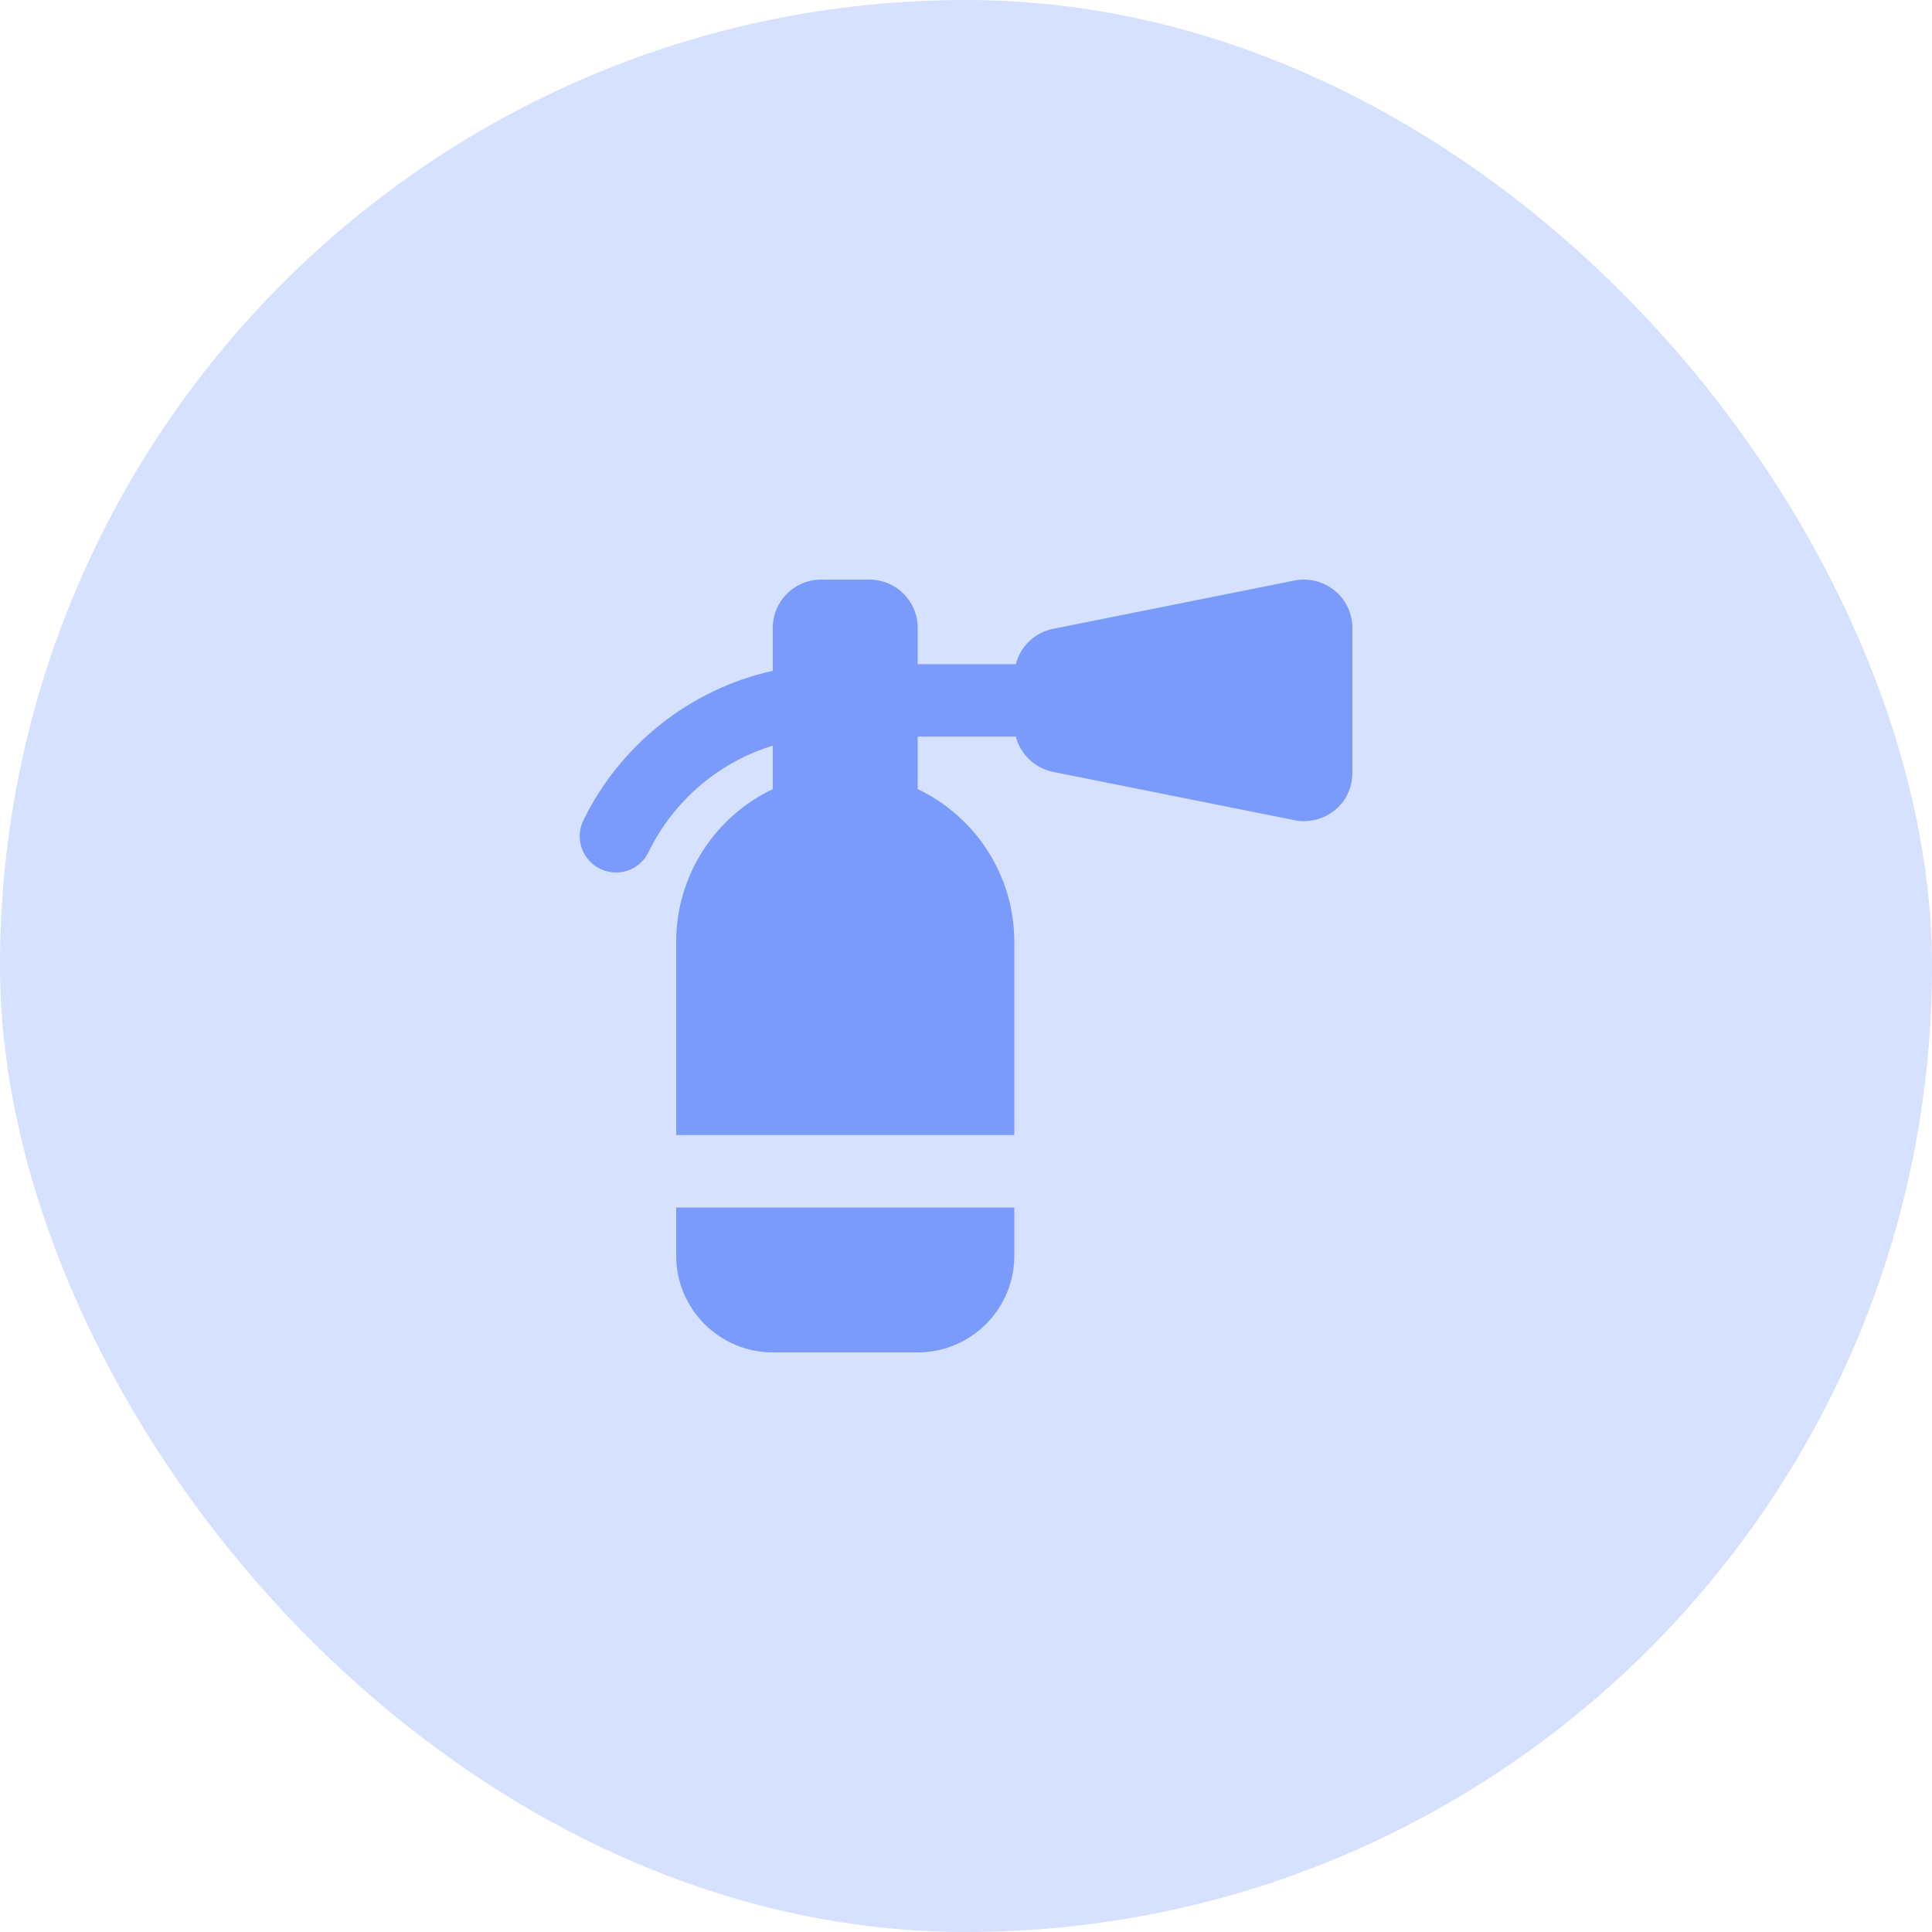 <?xml version="1.0" encoding="UTF-8"?> <svg xmlns="http://www.w3.org/2000/svg" width="64" height="64" viewBox="0 0 64 64" fill="none"><rect width="64" height="64" rx="32" fill="#D6E0FF"></rect><path d="M44.8 20.8C44.8 20.32 44.585 19.865 44.215 19.565C43.845 19.265 43.355 19.135 42.885 19.23L34.885 20.83C34.275 20.955 33.8 21.415 33.65 22H30.4V20.8C30.4 19.915 29.685 19.2 28.8 19.2H27.2C26.315 19.2 25.6 19.915 25.6 20.8V22.22C22.835 22.835 20.535 24.695 19.325 27.175C19.035 27.77 19.28 28.49 19.88 28.78C20.48 29.07 21.195 28.825 21.485 28.225C22.3 26.545 23.79 25.255 25.6 24.7V26.14C23.71 27.04 22.4 28.965 22.4 31.2V37.6H33.6V31.2C33.6 28.965 32.29 27.04 30.4 26.14V24.4H33.65C33.8 24.985 34.275 25.445 34.885 25.57L42.885 27.17C43.355 27.265 43.84 27.14 44.215 26.84C44.59 26.54 44.8 26.08 44.8 25.6V20.8ZM33.6 41.6V40H22.4V41.6C22.4 43.365 23.835 44.8 25.6 44.8H30.4C32.165 44.8 33.6 43.365 33.6 41.6Z" fill="#7A9BFB"></path></svg> 